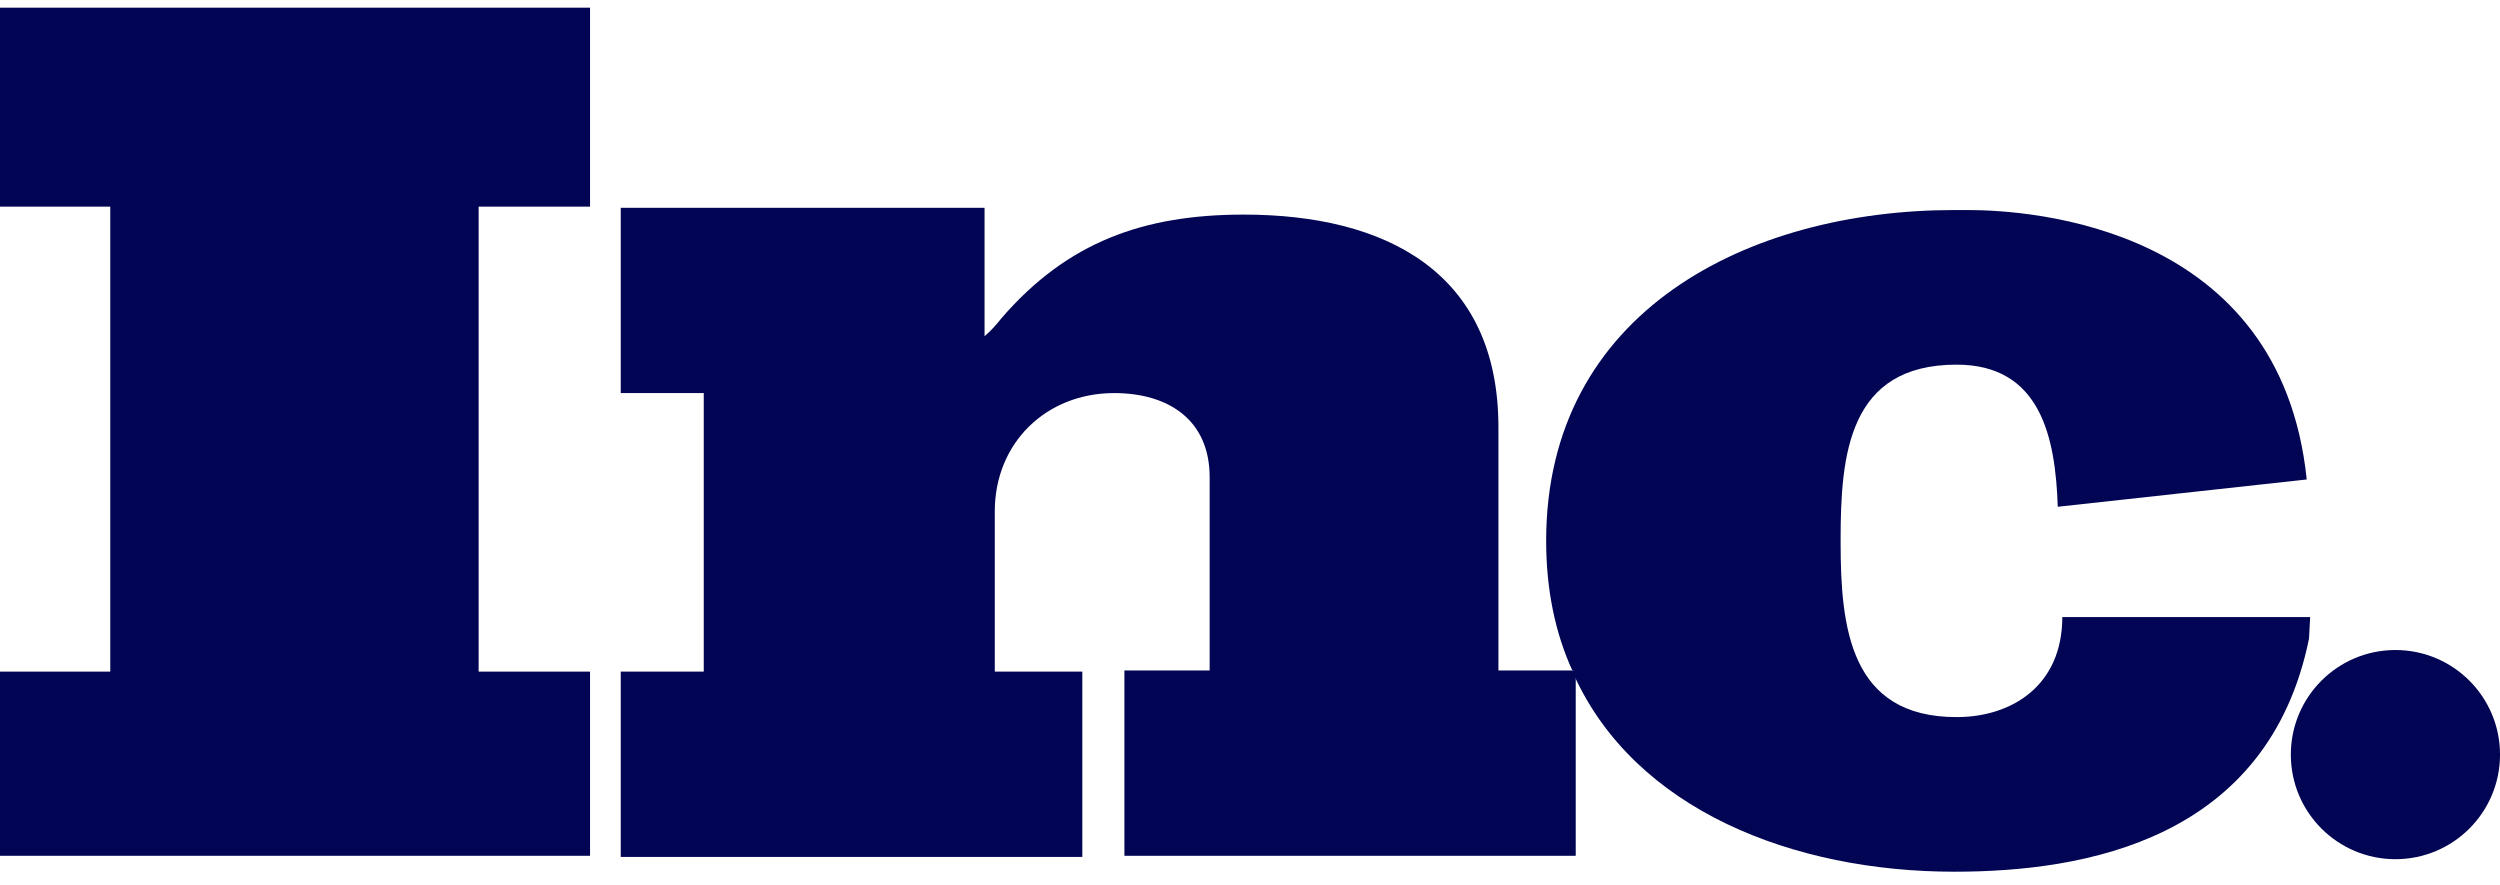 <svg width="130" height="46" viewBox="0 0 130 46" fill="none" xmlns="http://www.w3.org/2000/svg">
<path d="M0 10.745H5.734V34.924H0V44.501H30.682V34.924H24.889V10.745H30.682V0.399H0V10.745Z" fill="#020553"/>
<path d="M77.918 34.924V22.213C77.918 14.114 72.007 11.159 64.676 11.159C59.474 11.159 55.513 12.577 52.084 16.538C51.847 16.834 51.552 17.189 51.197 17.484V10.804H32.279V20.44H36.595V34.924H32.279V44.56H56.281V34.924H51.729V26.588C51.729 23.041 54.389 20.44 57.937 20.44C60.715 20.44 62.902 21.8 62.902 24.815V34.865H58.469V44.501H81.938V35.042C81.938 34.983 81.879 34.924 81.879 34.865H77.918V34.924Z" fill="#020553"/>
<path d="M120.128 32.086H107.654H107.24C107.24 35.633 104.639 37.289 101.742 37.289C96.185 37.289 95.712 32.618 95.712 28.184V28.066C95.712 23.632 96.126 18.962 101.742 18.962C106.117 18.962 106.885 22.746 107.003 26.352L119.95 24.933C118.591 11.75 105.585 10.922 102.333 10.922C101.86 10.922 101.624 10.922 101.624 10.922C90.923 10.922 80.4 16.183 80.4 28.125C80.4 30.667 80.873 32.914 81.76 34.865H81.819V35.042C85.012 42.136 93.288 45.329 101.624 45.329C108.422 45.329 117.94 43.673 120.069 33.209L120.128 32.086Z" fill="#020553"/>
<path d="M124.562 44.678C127.566 44.678 130.001 42.243 130.001 39.24C130.001 36.236 127.566 33.801 124.562 33.801C121.558 33.801 119.123 36.236 119.123 39.24C119.123 42.243 121.558 44.678 124.562 44.678Z" fill="#020553"/>
</svg>
